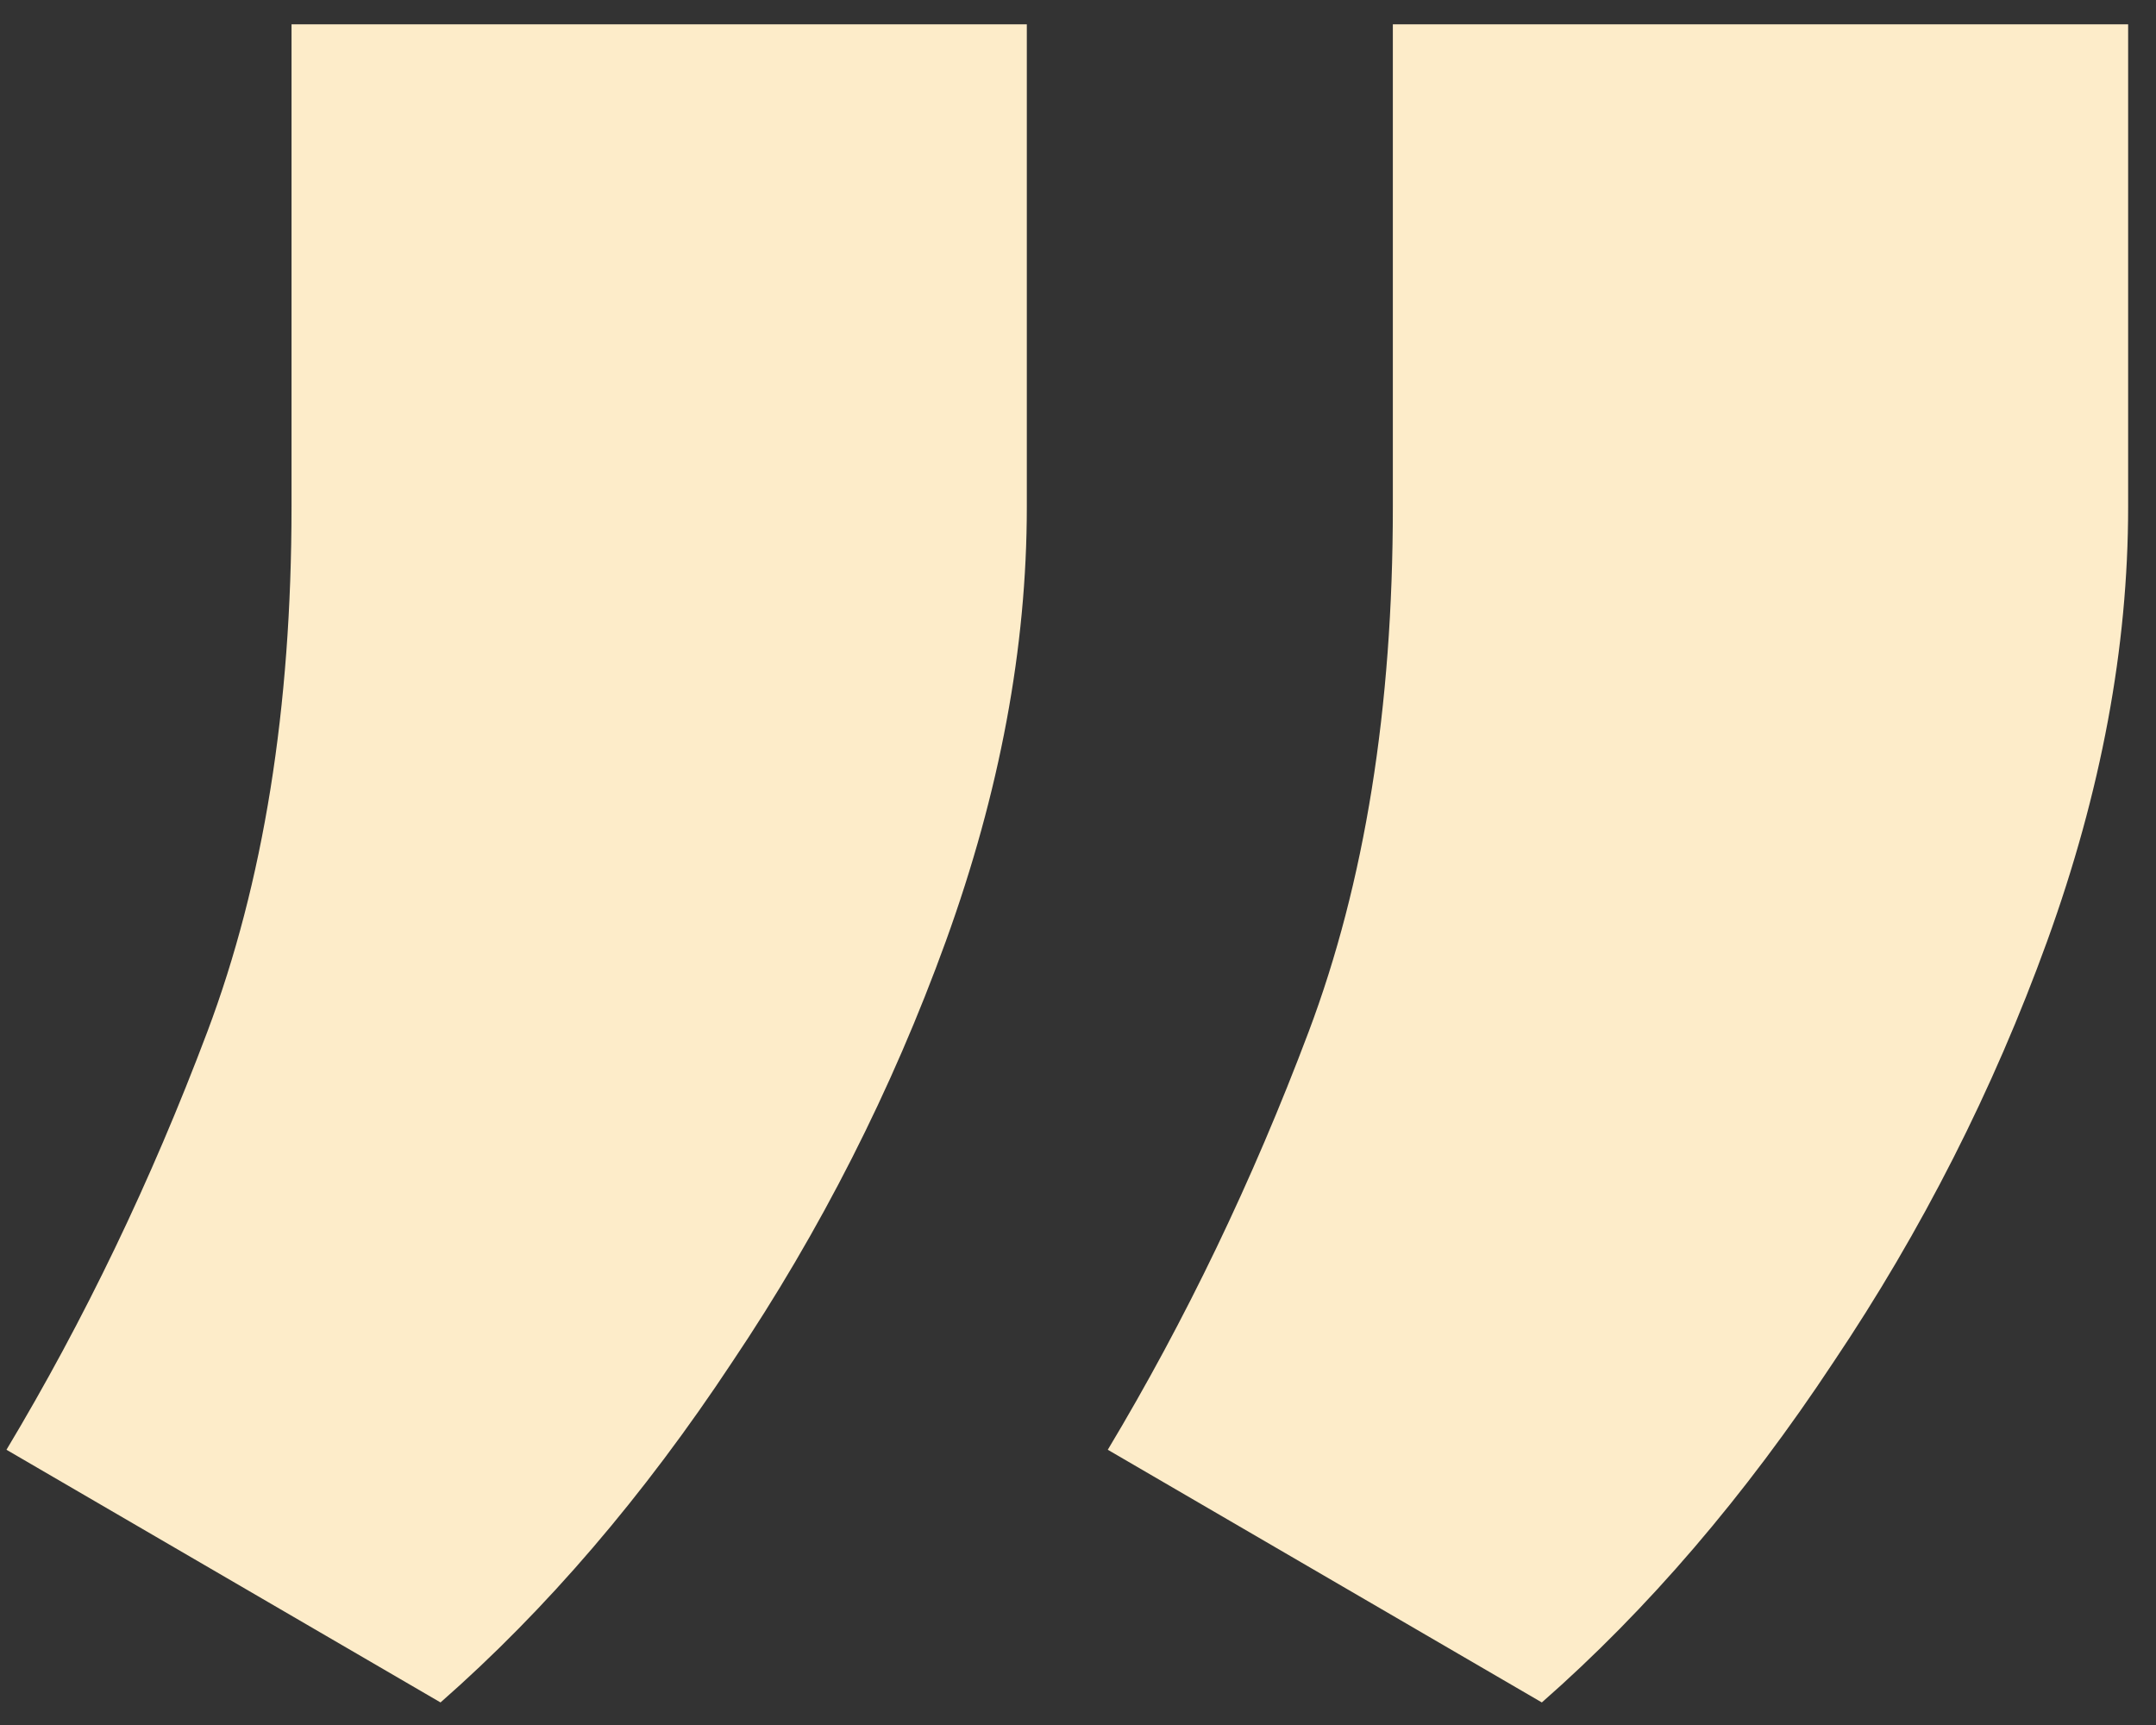<svg xmlns="http://www.w3.org/2000/svg" width="65" height="52" viewBox="0 0 65 52" fill="none"><rect x="0" y="0" width="65" height="52" fill="#333333" stroke="none"/><path d="M64.16 0.734L64.16 15.285C64.16 19.517 63.346 23.879 61.719 28.371C60.091 32.863 57.943 37.095 55.273 41.066C52.604 45.103 49.675 48.521 46.484 51.32L33.398 43.703C35.742 39.797 37.76 35.598 39.453 31.105C41.146 26.613 41.992 21.34 41.992 15.285L41.992 0.734L64.16 0.734ZM30.957 0.734L30.957 15.285C30.957 19.517 30.143 23.879 28.516 28.371C26.888 32.863 24.74 37.095 22.07 41.066C19.401 45.103 16.471 48.521 13.281 51.32L0.195 43.703C2.539 39.797 4.557 35.598 6.25 31.105C7.943 26.613 8.789 21.34 8.789 15.285L8.789 0.734L30.957 0.734Z" fill="#FDECC9"></path></svg>